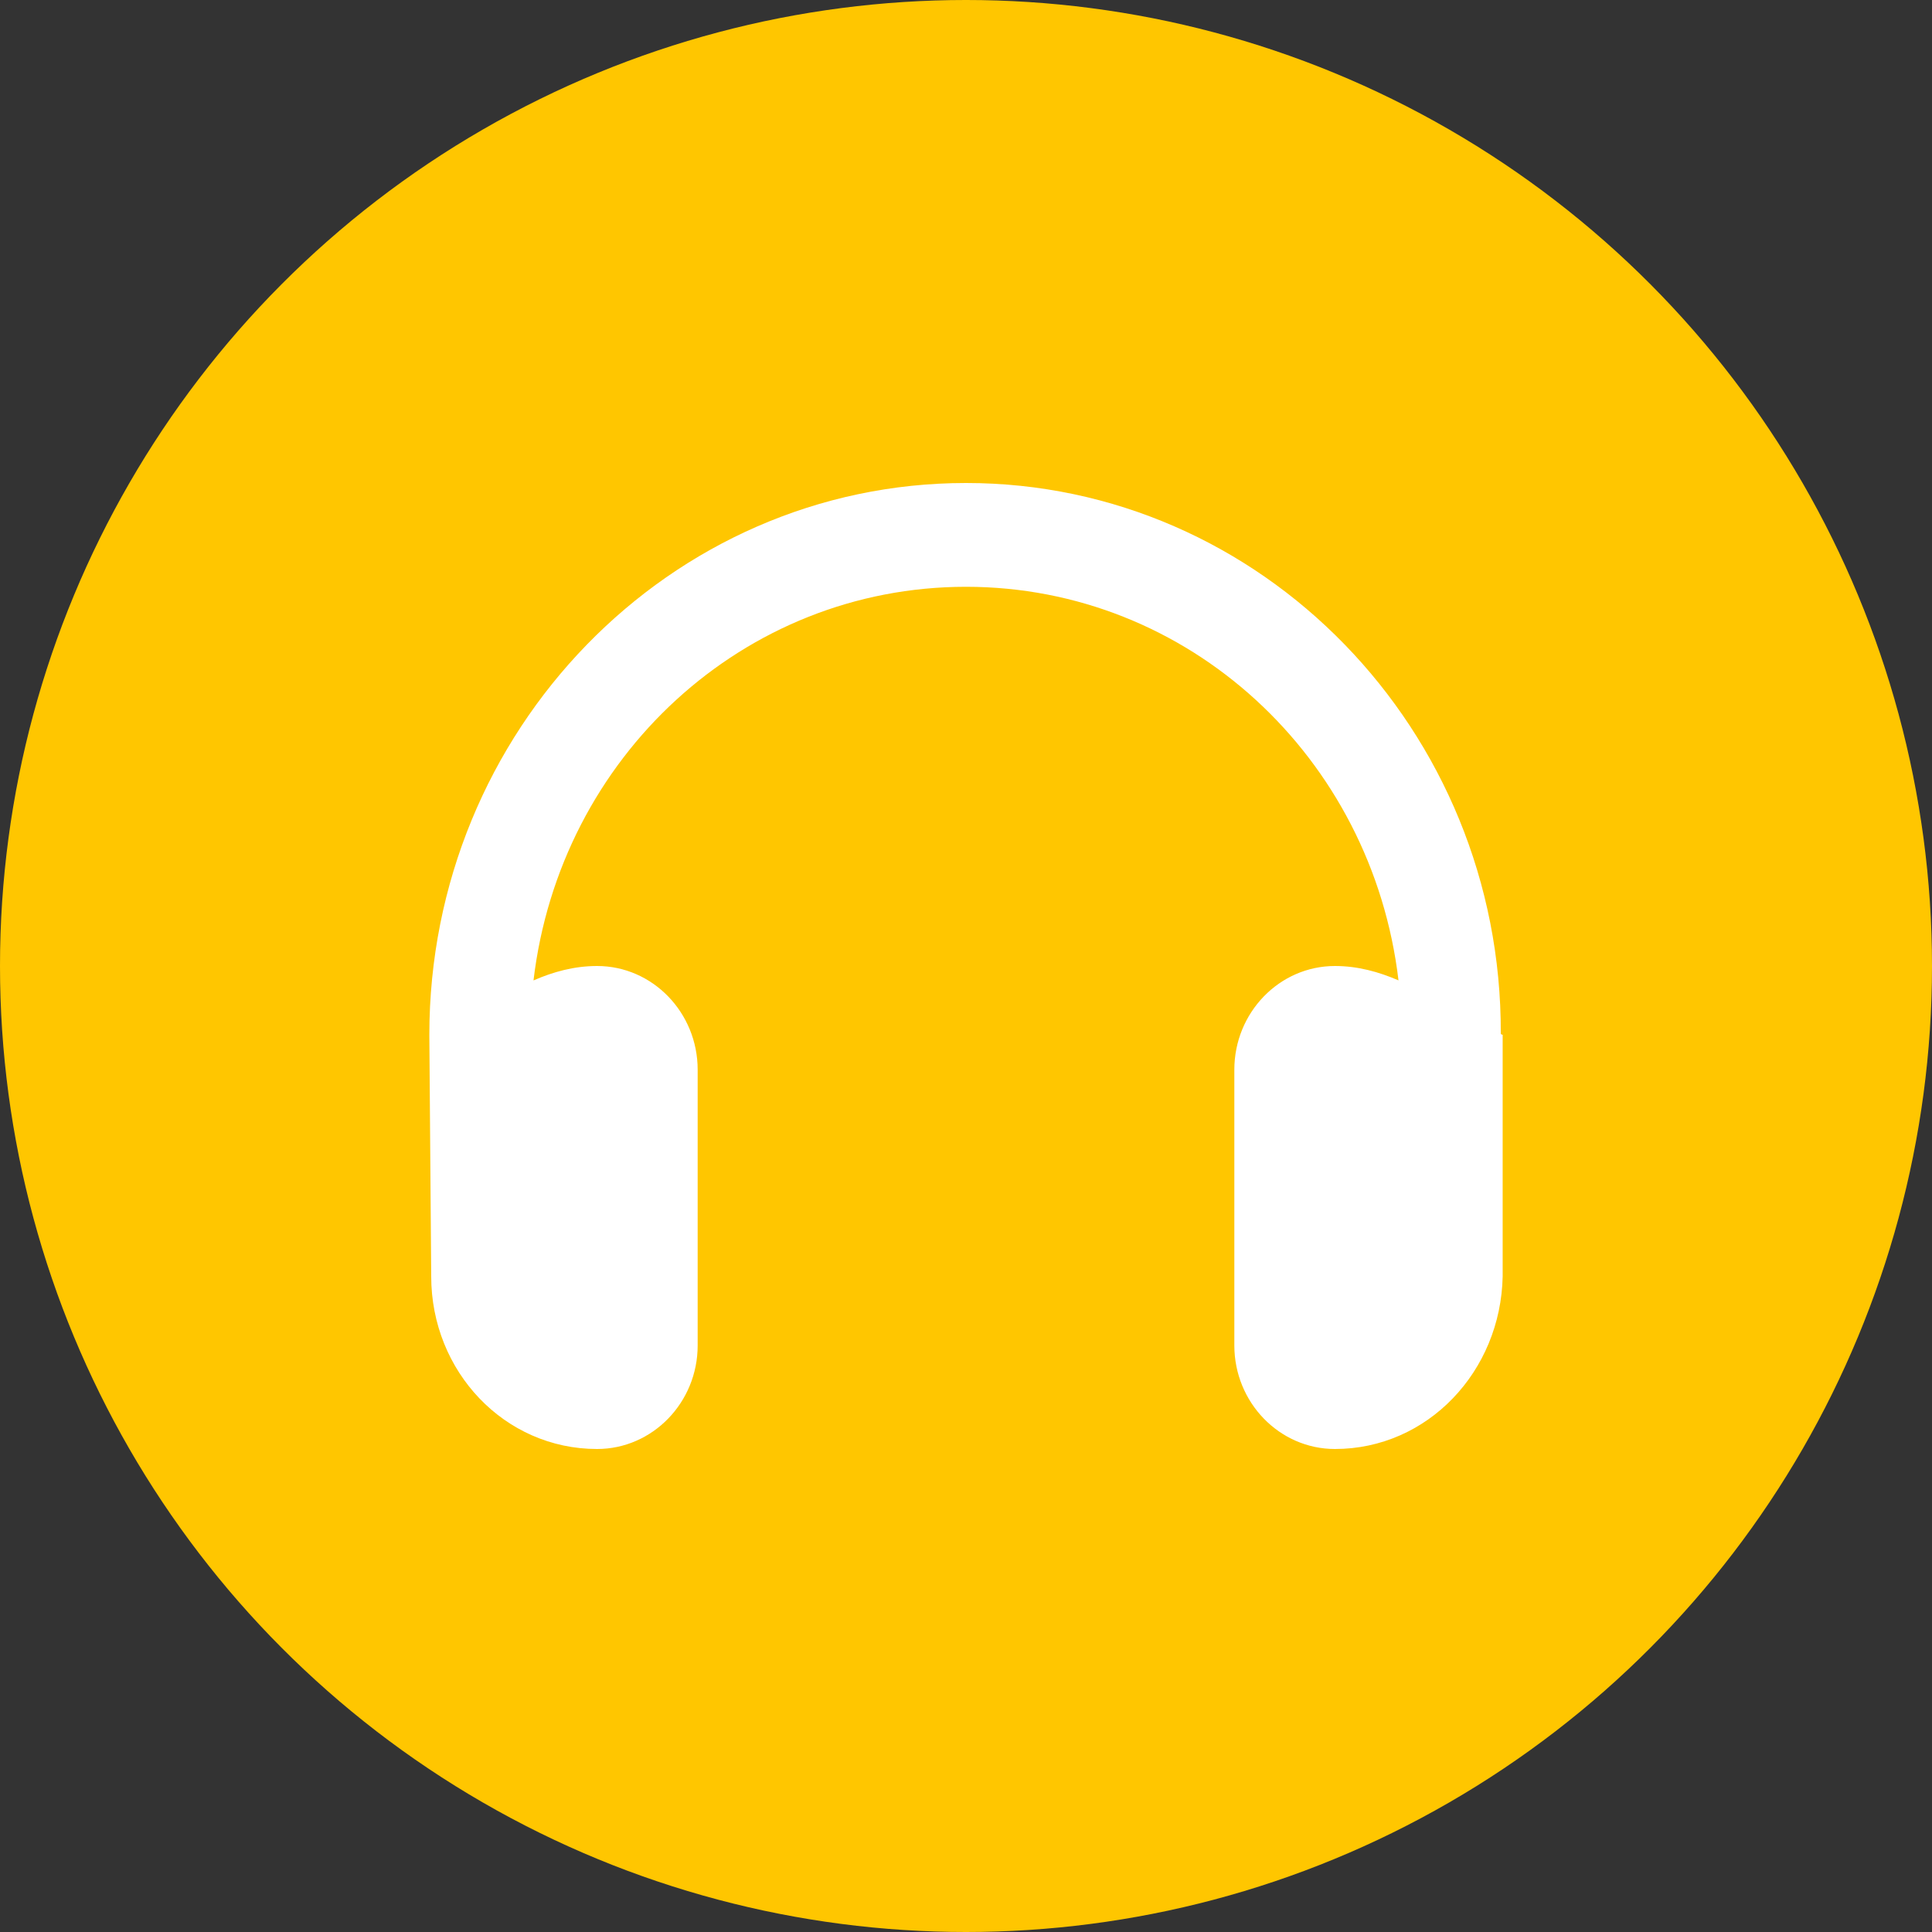 <svg width="36" height="36" viewBox="0 0 36 36" fill="none" xmlns="http://www.w3.org/2000/svg">
<rect x="0" y="0" width="36" height="36" fill="#333333" stroke="none"/>
<circle cx="18" cy="18" r="18" fill="#FFC600"/>
<path d="M28 19.282L28 23.782C27.965 25.558 26.598 27 24.875 27C23.841 27 23 26.134 23 25.069V19.933C23 18.868 23.84 18 24.875 18C25.298 18 25.692 18.109 26.059 18.268C25.566 14.107 22.145 10.934 18 10.934C13.855 10.934 10.433 14.107 9.941 18.269C10.308 18.108 10.702 18 11.125 18C12.16 18 13 18.868 13 19.933V25.071C13 26.132 12.16 27 11.125 27C9.402 27 8.035 25.558 8.035 23.783L8 19.286C8 13.613 12.484 9 18 9C23.504 9 27.984 13.6 27.965 19.258C27.965 19.266 27.965 19.274 28 19.282V19.282Z" fill="white"/>
</svg>
